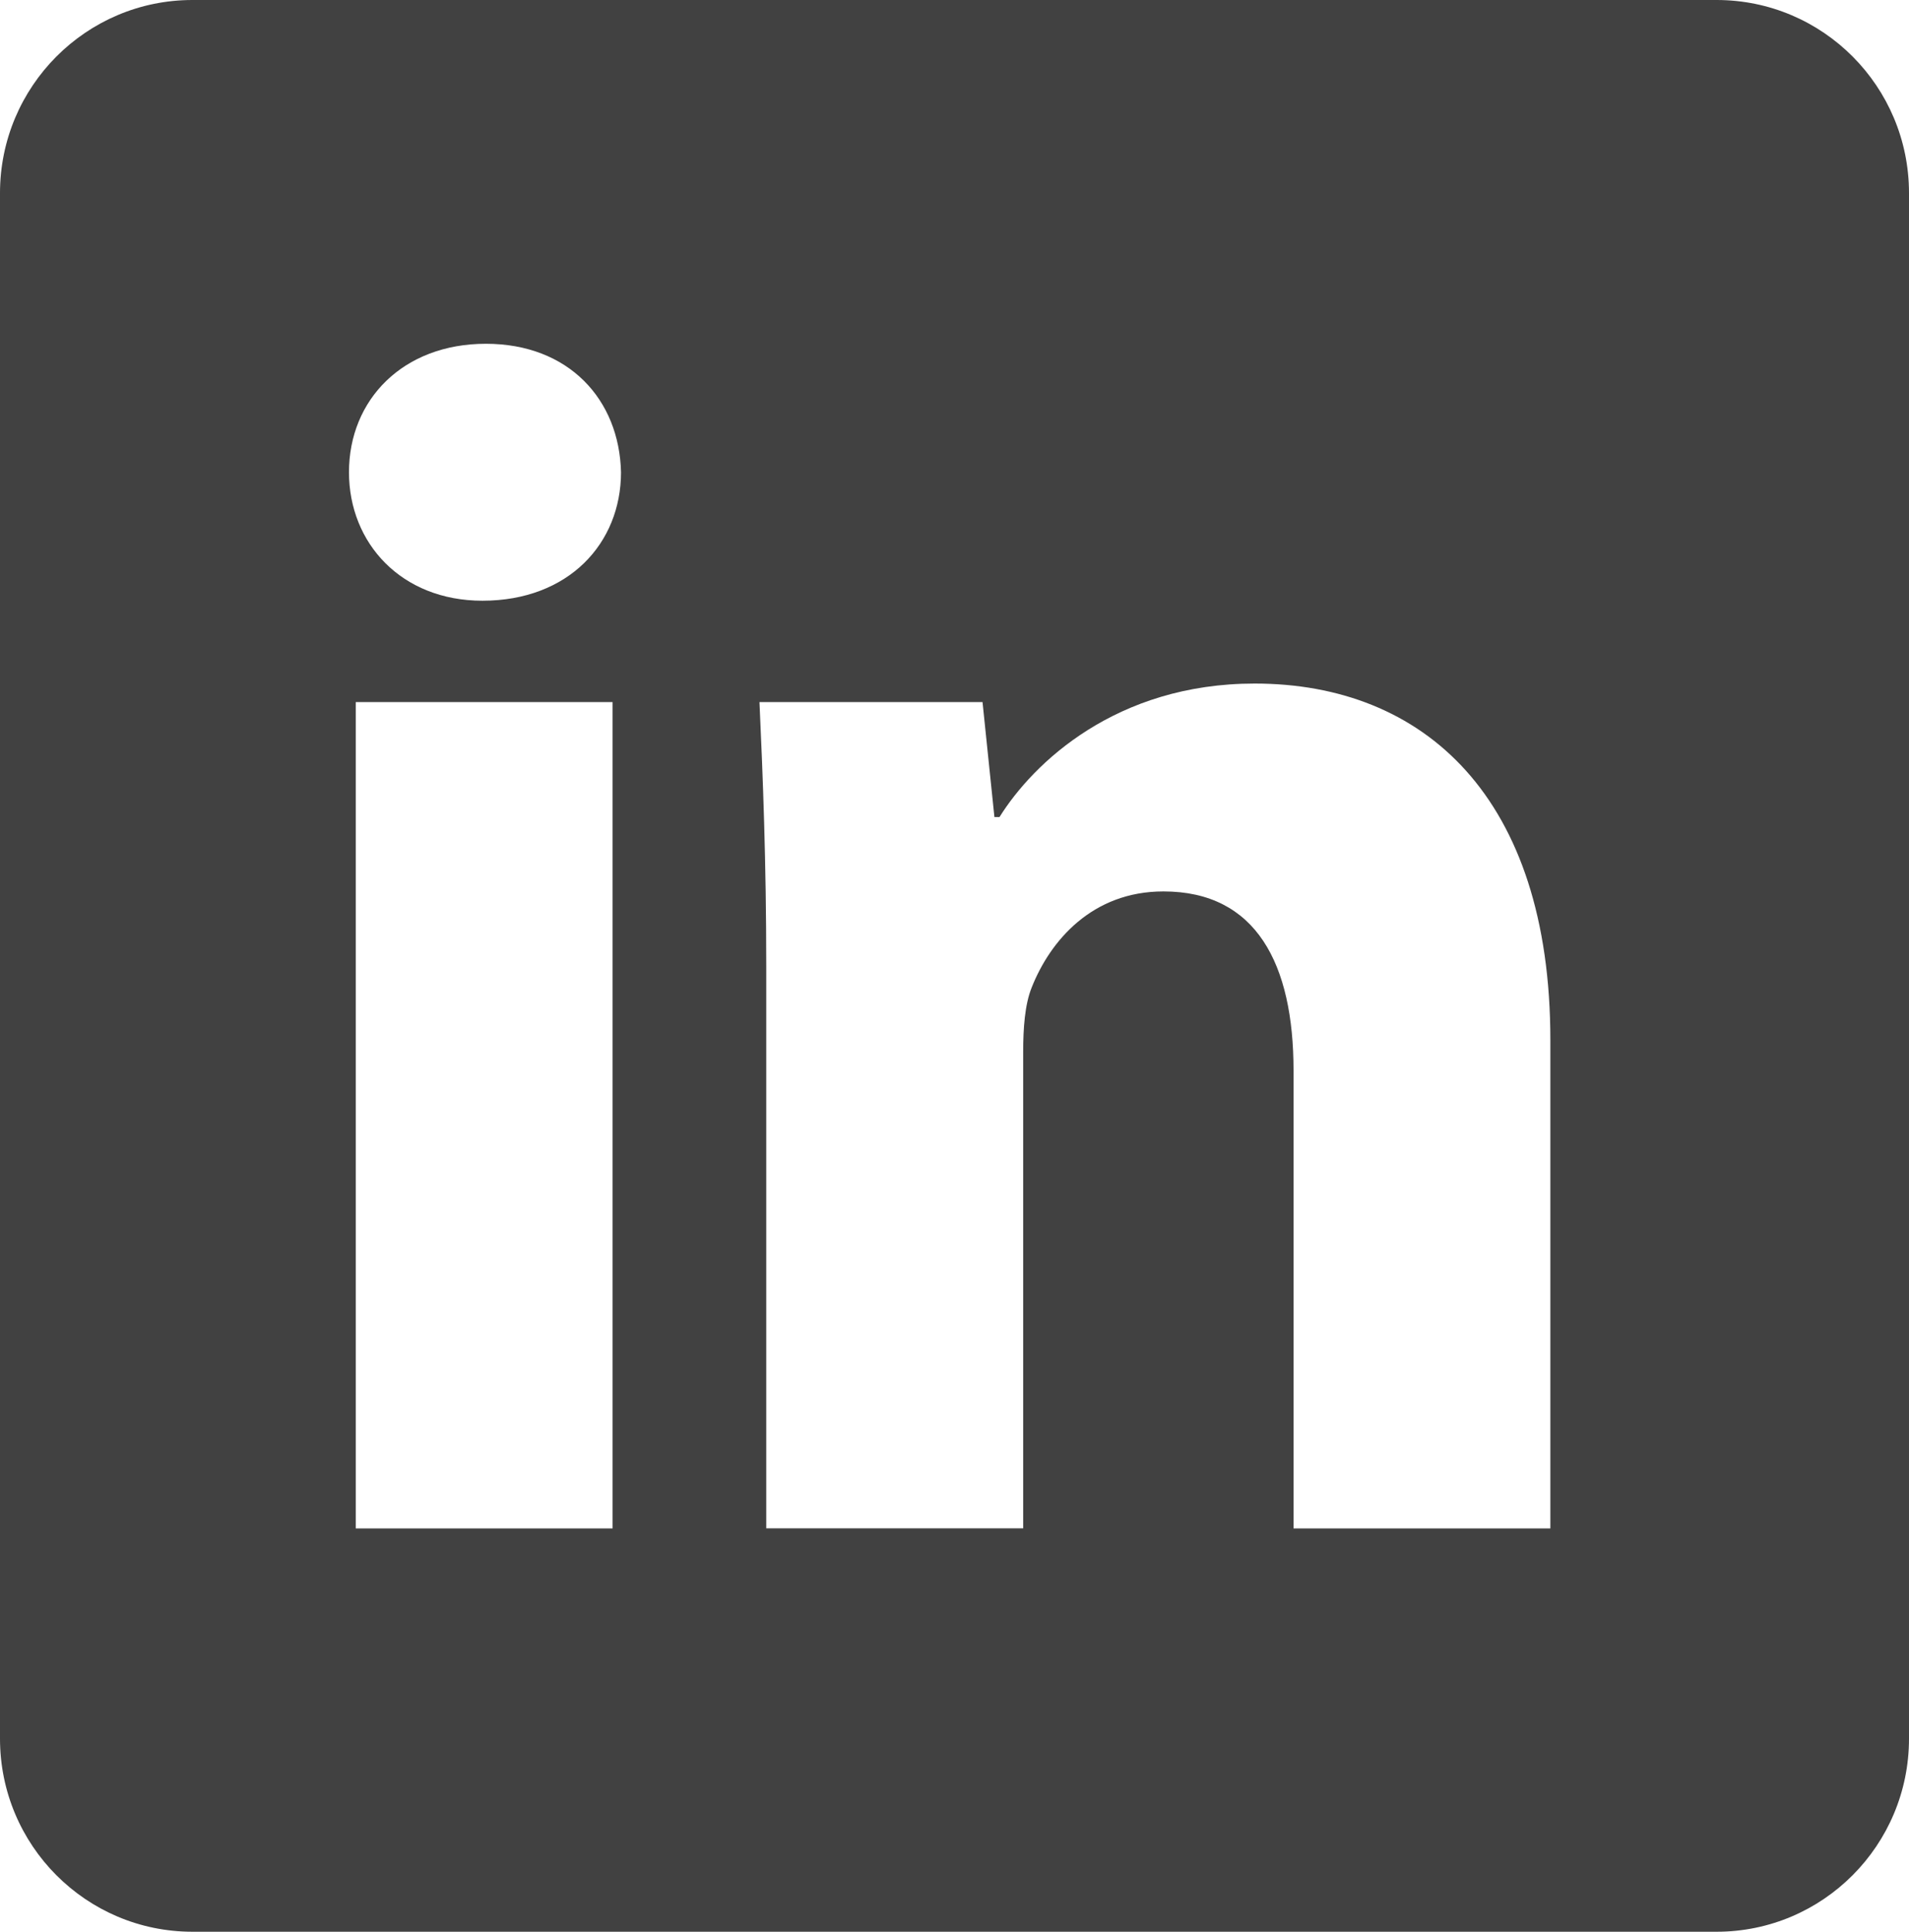 <?xml version="1.0" encoding="utf-8"?>
<!-- Generator: Adobe Illustrator 23.0.1, SVG Export Plug-In . SVG Version: 6.00 Build 0)  -->
<svg version="1.1" id="Calque_1" xmlns="http://www.w3.org/2000/svg" xmlns:xlink="http://www.w3.org/1999/xlink" x="0px" y="0px"
	 viewBox="0 0 171.93 173.97" style="enable-background:new 0 0 171.93 173.97;" xml:space="preserve">
<style type="text/css">
	.st0{fill:#414141;}
</style>
<path class="st0" d="M154.6,0H17.33C7.76,0,0,7.79,0,17.39v139.19c0,9.61,7.76,17.39,17.33,17.39H154.6
	c9.58,0,17.33-7.79,17.33-17.39V17.39C171.93,7.79,164.18,0,154.6,0z M55.17,137.65H32.04V63.23h23.13V137.65z M43.45,54.1
	c-7.3,0-12.02-5.18-12.02-11.57c0-6.54,4.87-11.57,12.33-11.57c7.46,0,12.02,5.02,12.17,11.57C55.93,48.93,51.21,54.1,43.45,54.1z
	 M139.63,137.65H116.5V96.41c0-9.59-3.35-16.13-11.72-16.13c-6.39,0-10.19,4.41-11.87,8.67c-0.61,1.52-0.76,3.65-0.76,5.78v42.91
	H69.01V86.97c0-9.28-0.3-17.04-0.61-23.74h20.09l1.07,10.35h0.46c3.04-4.87,10.5-12.02,22.98-12.02c15.22,0,26.63,10.2,26.63,32.11
	V137.65z"/>
</svg>
